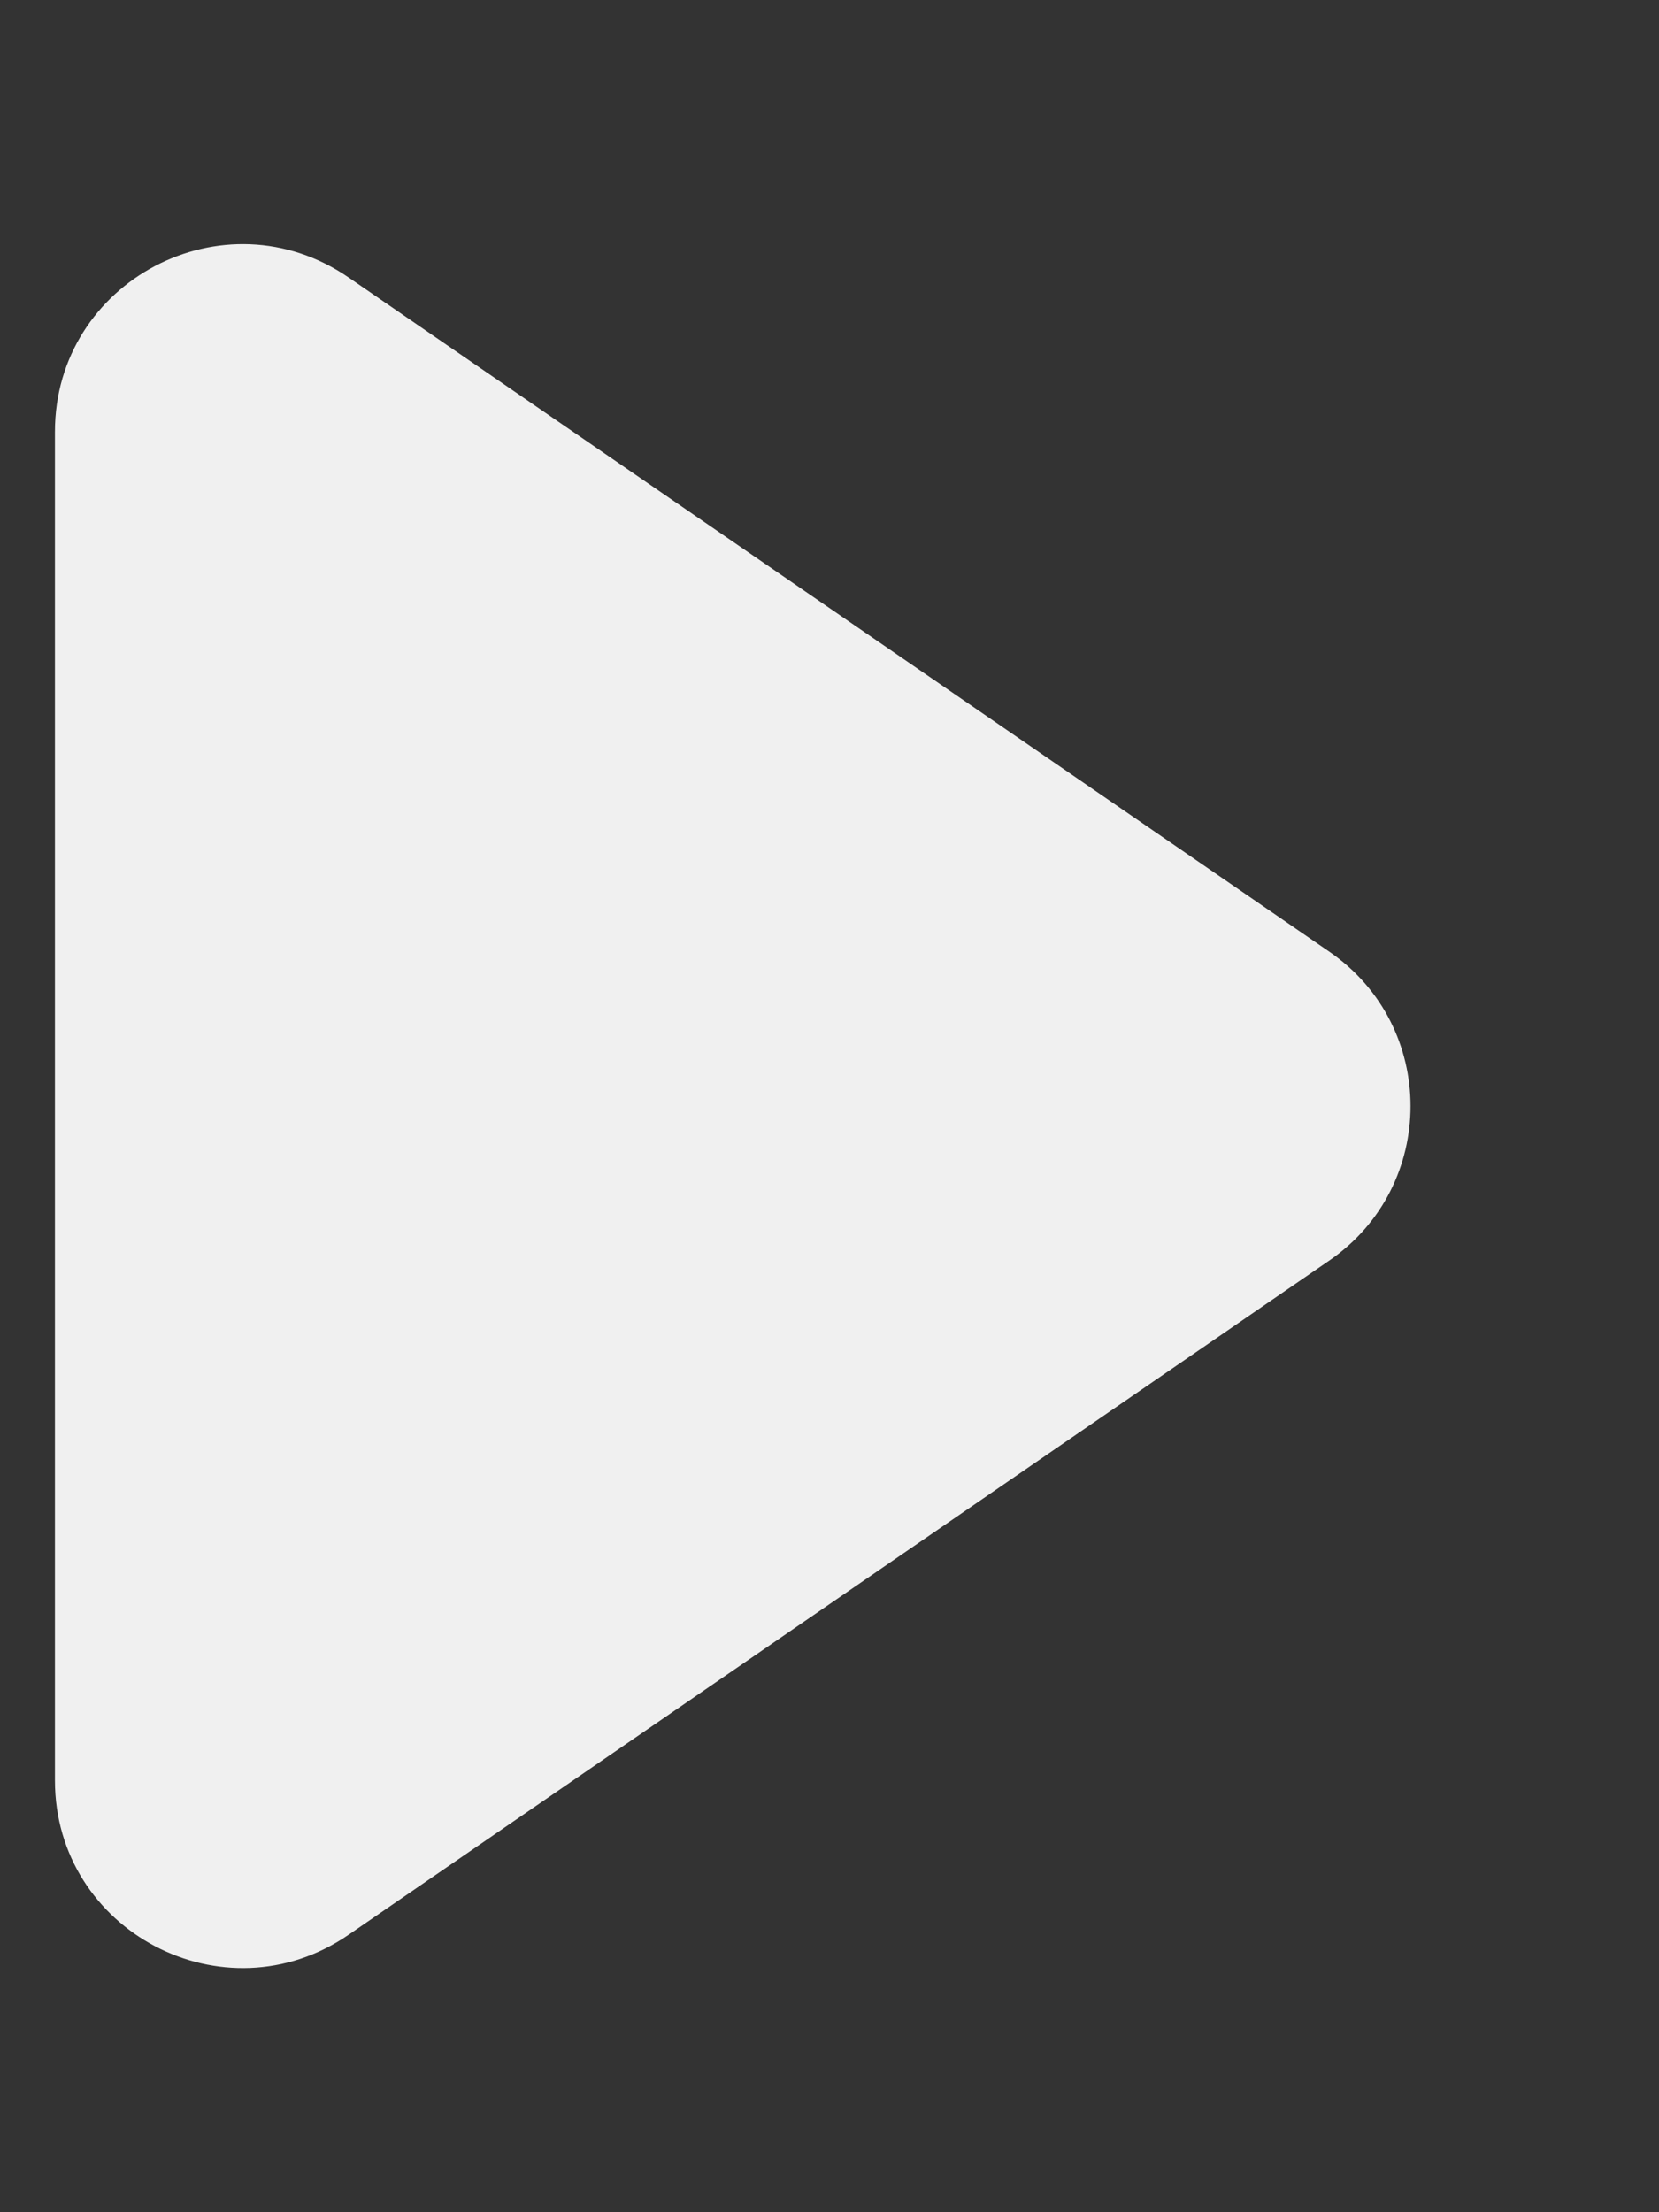 <svg width="9" height="12" viewBox="0 0 9 12" fill="none" xmlns="http://www.w3.org/2000/svg">
<rect x="0" y="0" width="9" height="12" fill="#333333" stroke="none"/>
<path d="M7.211 5.162L1.891 1.505C1.216 1.041 0.298 1.524 0.298 2.342V9.658C0.298 10.476 1.216 10.959 1.891 10.495L7.211 6.838C7.799 6.434 7.799 5.566 7.211 5.162Z" fill="#F0F0F0"/>
</svg>
